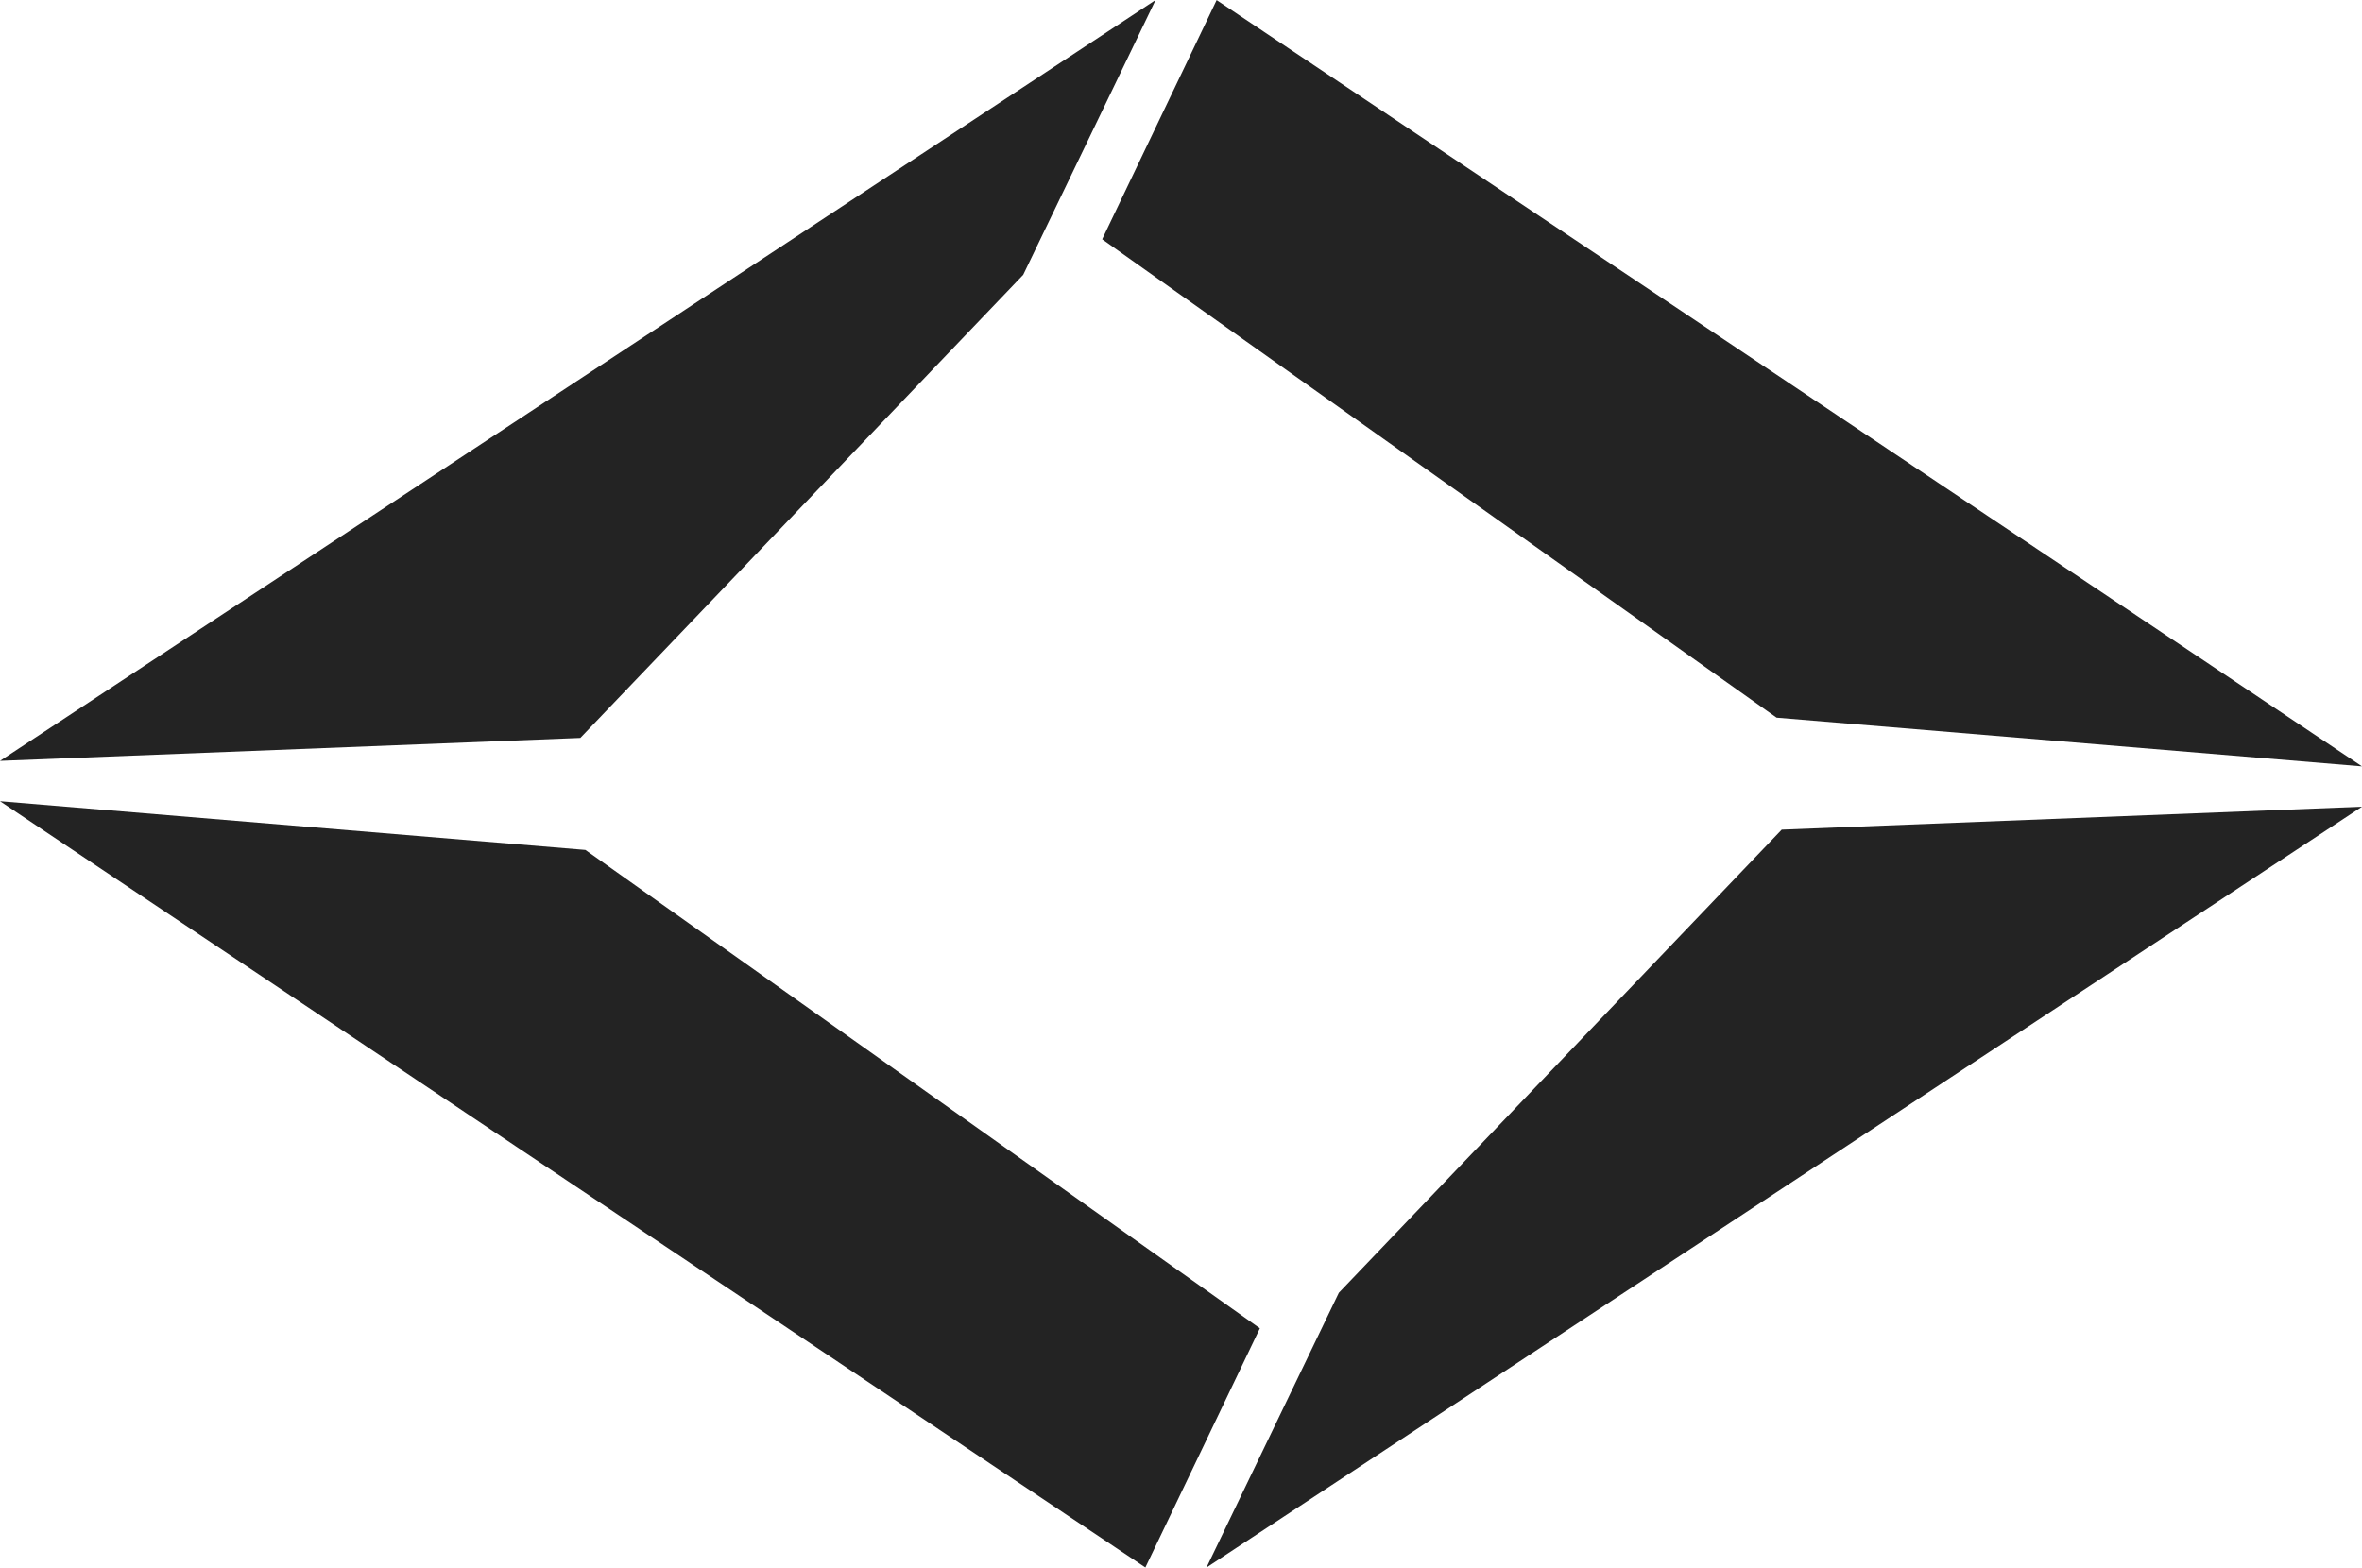 <?xml version="1.0" encoding="UTF-8"?><svg id="Livello_2" xmlns="http://www.w3.org/2000/svg" viewBox="0 0 574.08 381.09"><defs><style>.cls-1{fill:#232323;}</style></defs><g id="sfondo"><g><polygon class="cls-1" points="306.21 322.92 278.38 381.07 0 194.78 142.28 206.62 306.21 322.92"/><polygon class="cls-1" points="141.05 179.4 0 184.98 280.86 0 248.69 66.81 141.05 179.4"/><polygon class="cls-1" points="267.88 58.17 295.7 .02 574.08 186.31 431.8 174.47 267.88 58.17"/><polygon class="cls-1" points="433.04 201.69 574.08 196.11 293.23 381.09 325.4 314.28 433.04 201.69"/></g></g></svg>
